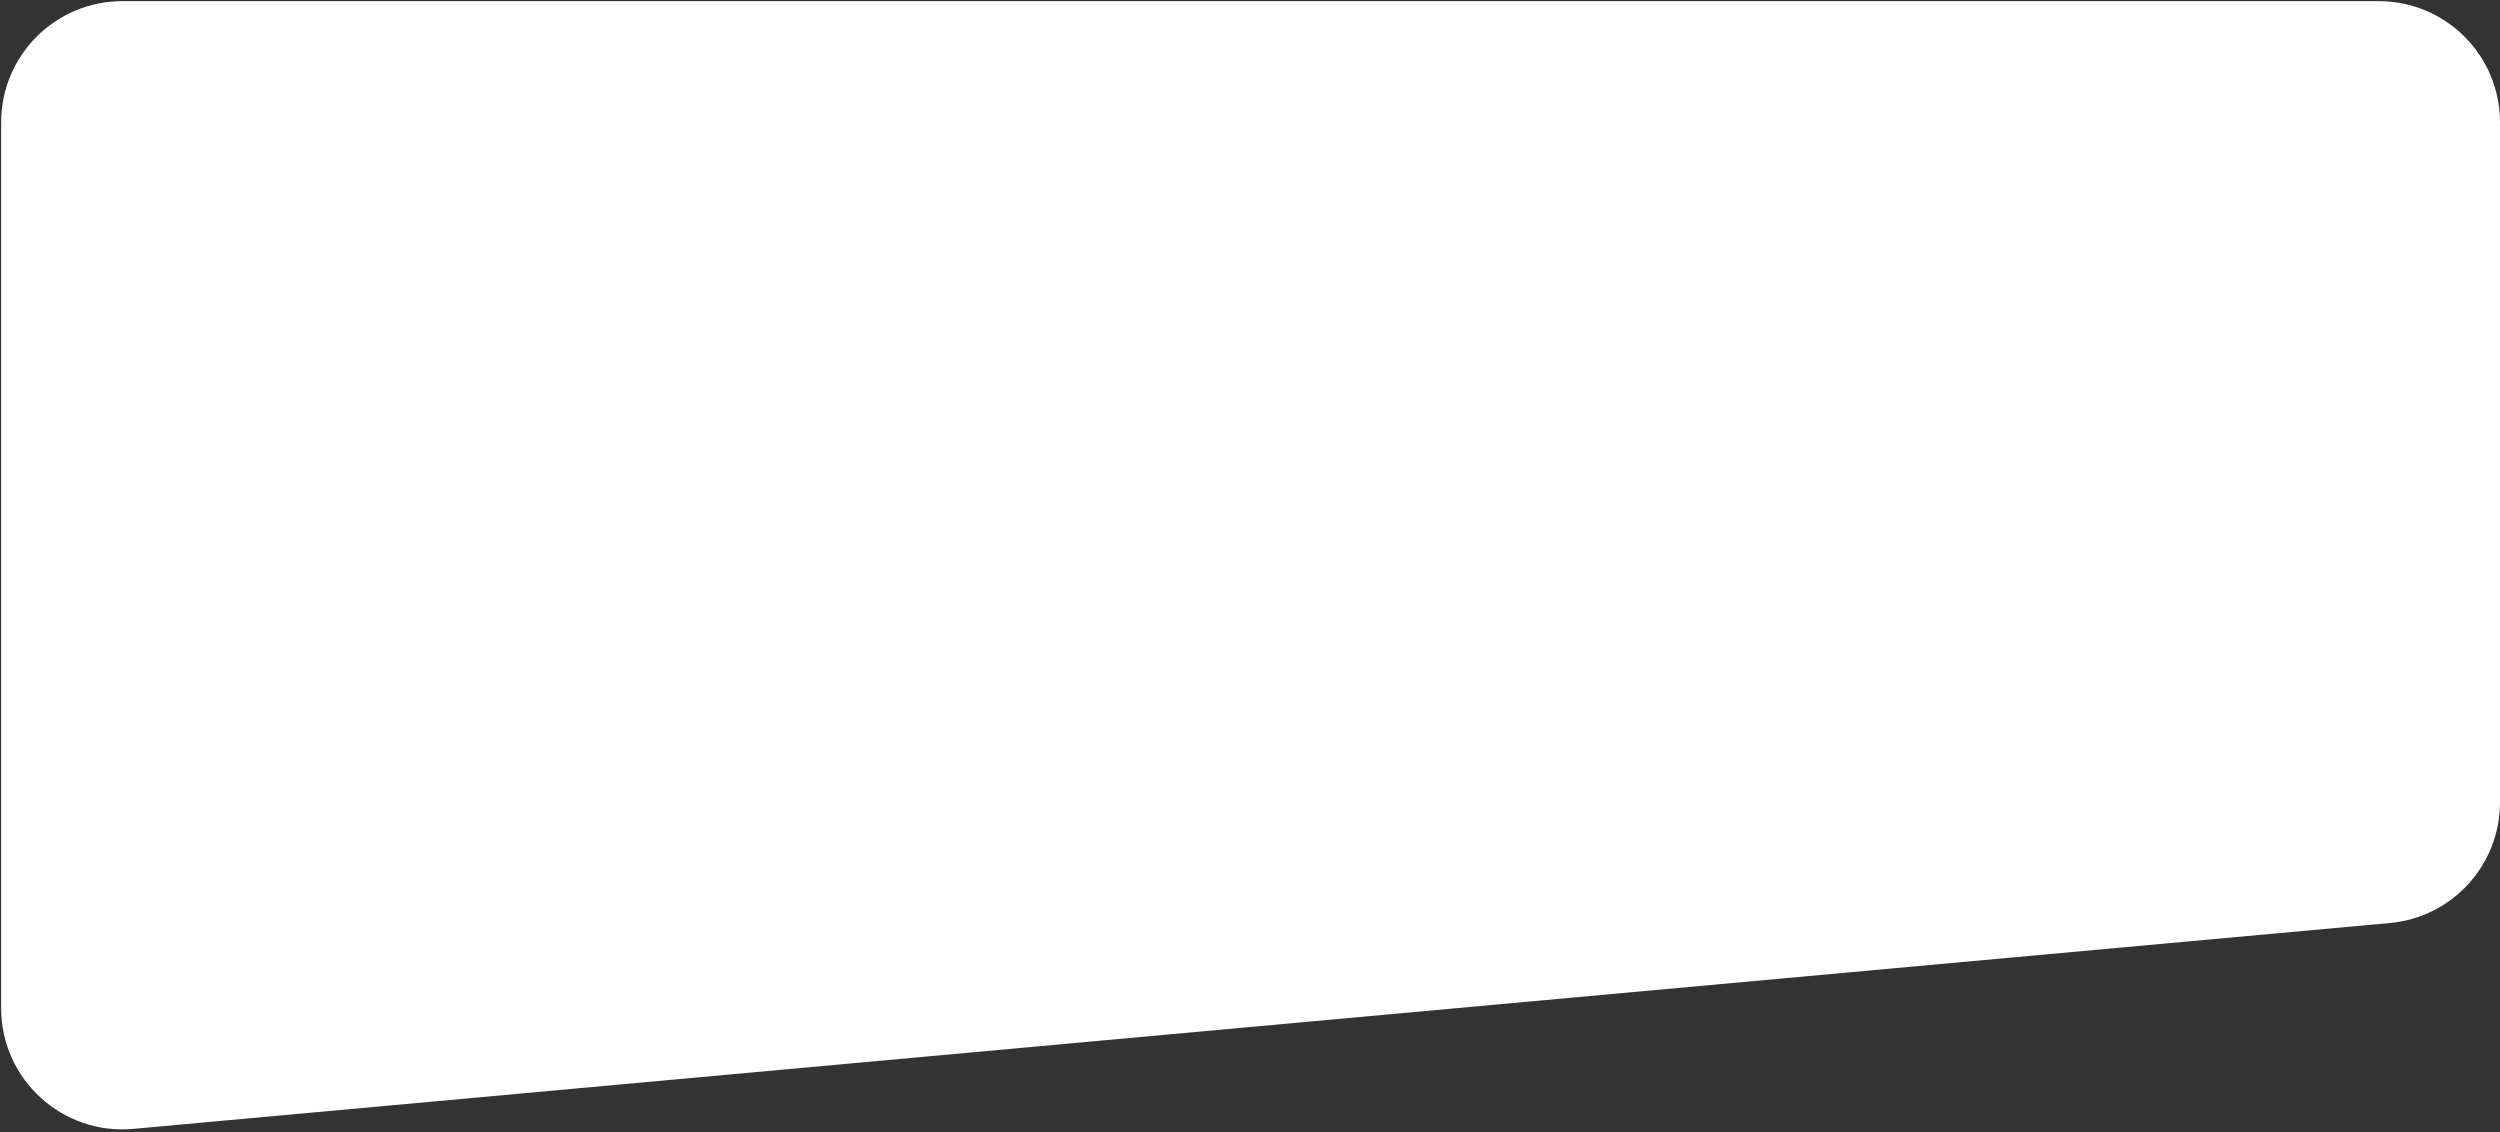 <?xml version="1.0" encoding="UTF-8"?> <svg xmlns="http://www.w3.org/2000/svg" width="722" height="327" viewBox="0 0 722 327" fill="none"><rect x="0" y="0" width="722" height="327" fill="#333333" stroke="none"/><path d="M0.333 35.333C0.333 16.003 16.003 0.333 35.333 0.333H687C706.33 0.333 722 16.003 722 35.333V231.714C722 249.812 708.202 264.925 690.179 266.569L38.513 326.017C18.012 327.887 0.333 311.747 0.333 291.162V35.333Z" fill="white"></path></svg> 